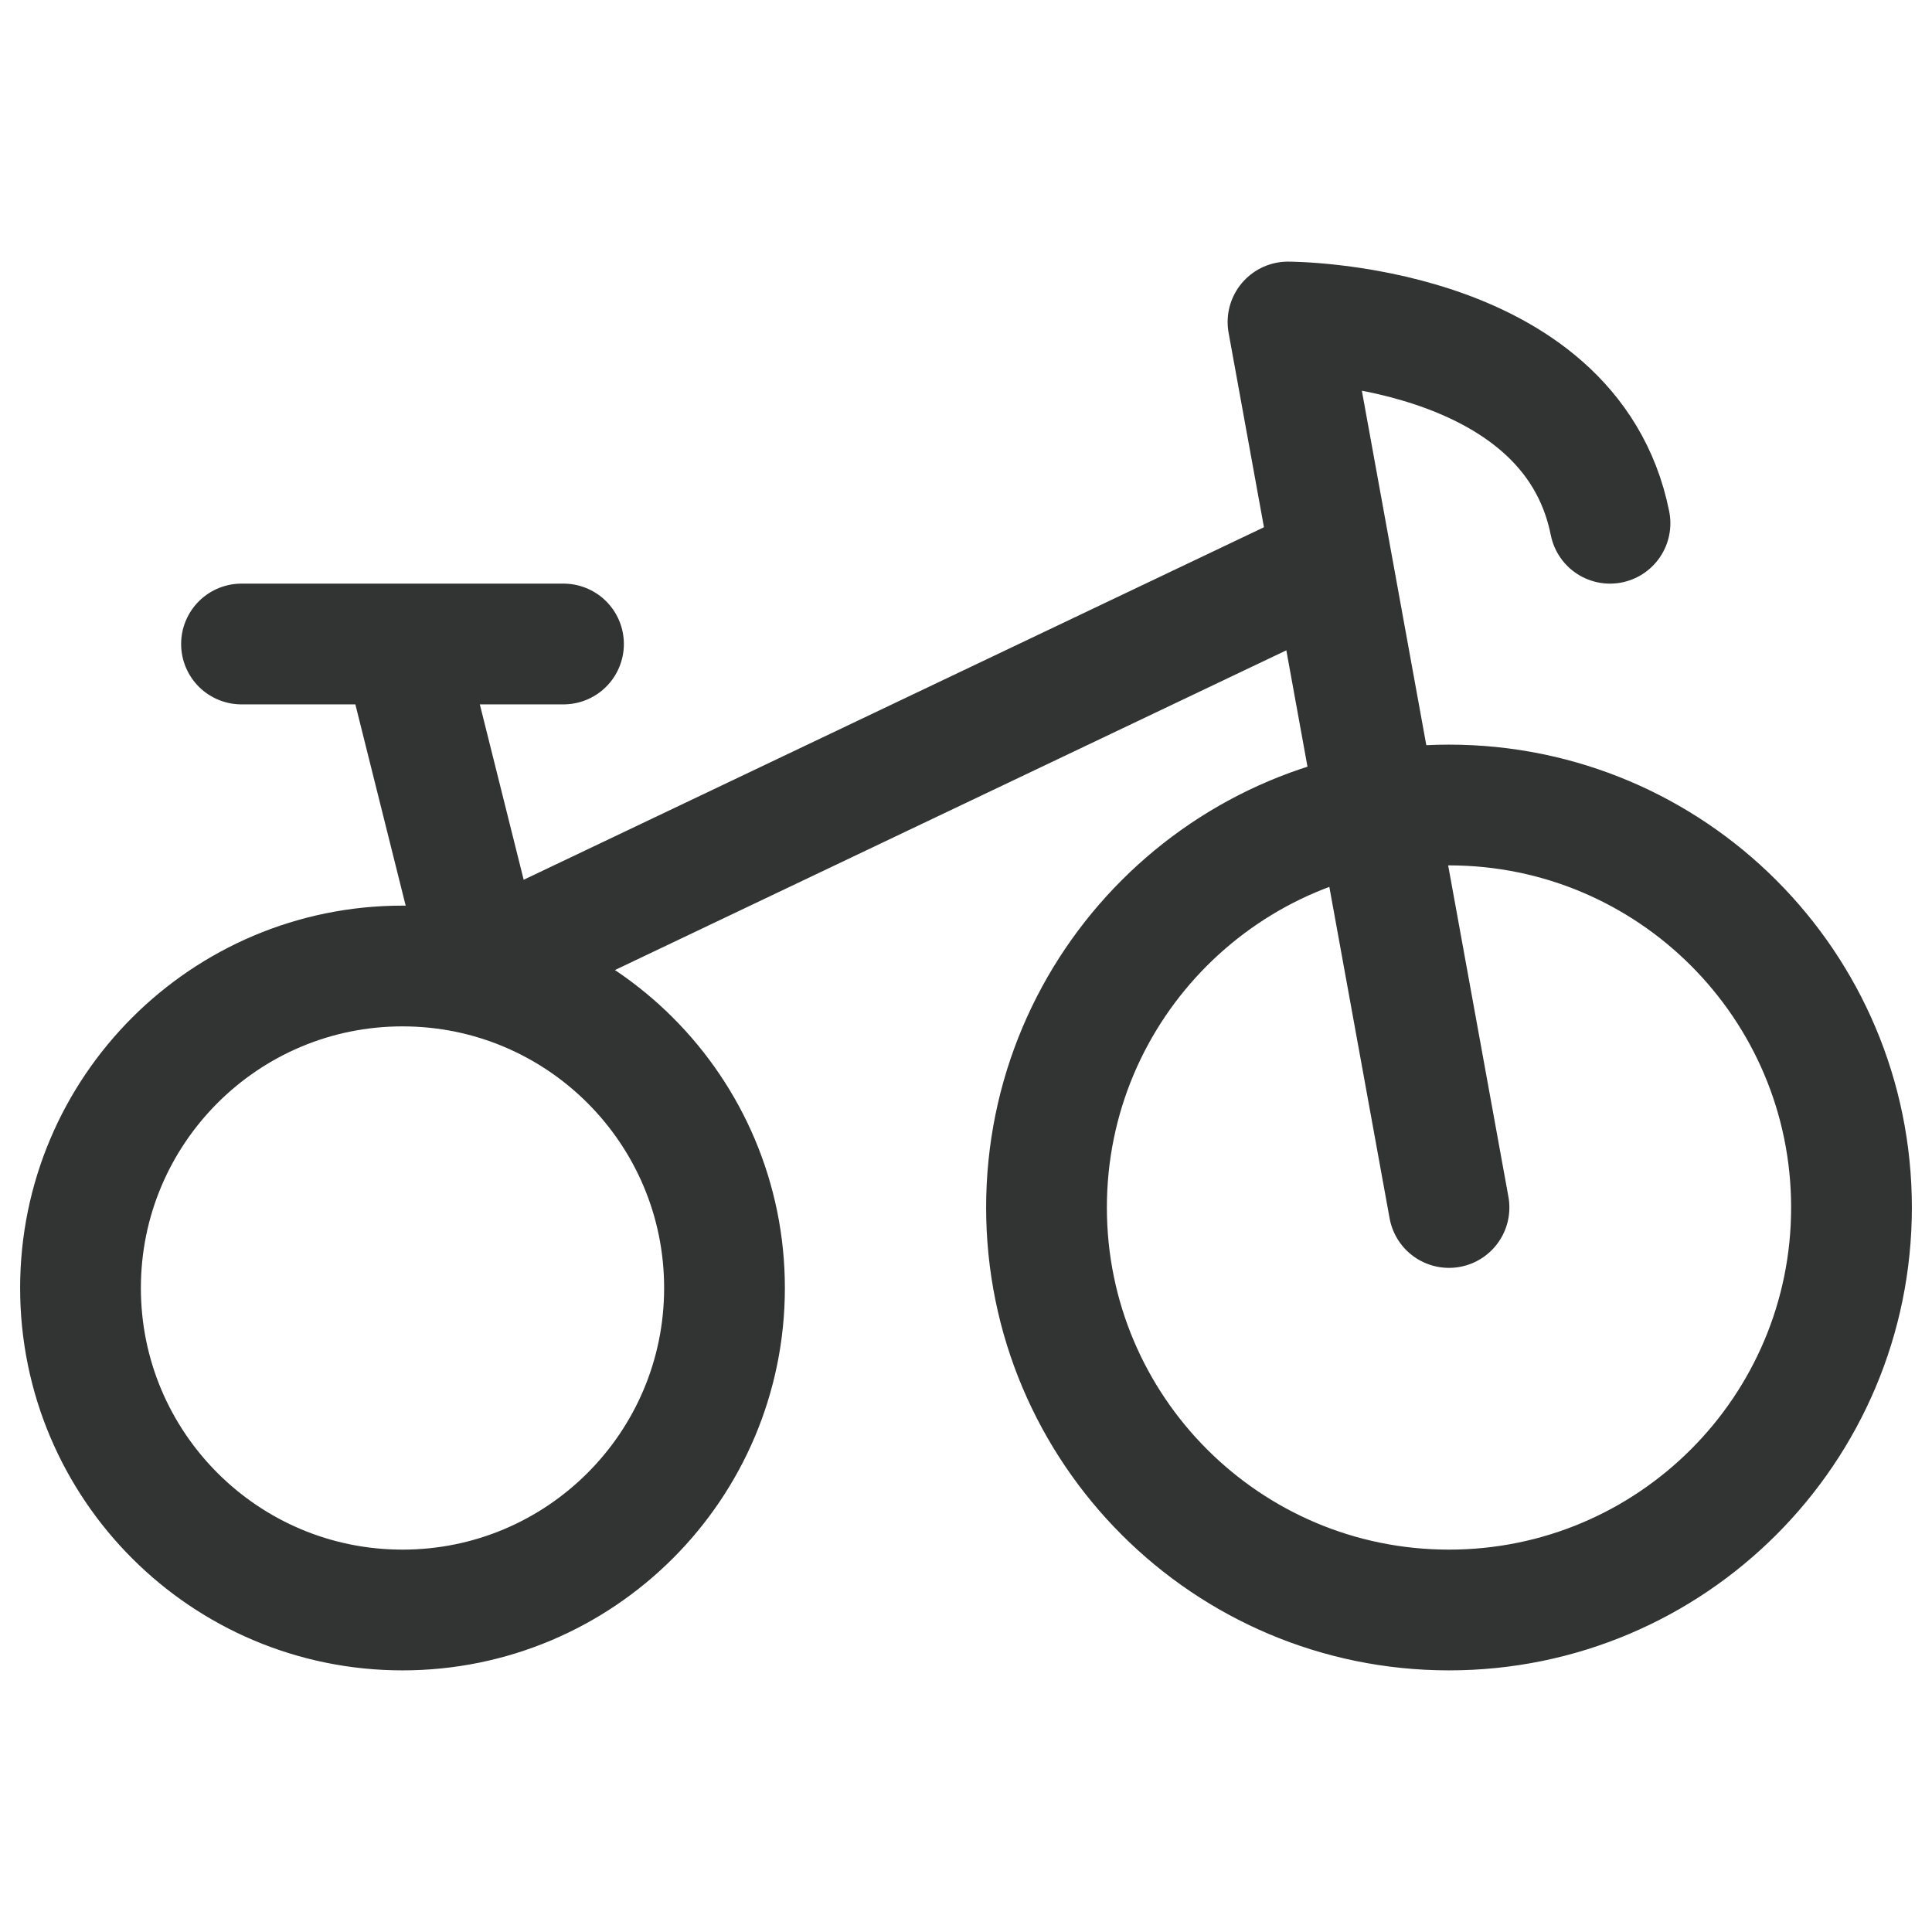 <?xml version="1.0" encoding="UTF-8"?>
<svg xmlns="http://www.w3.org/2000/svg" width="24" height="24" viewBox="0 0 24 24" fill="none">
  <path d="M18 15L16 4C16 4 19.5 4 20 6.5M5 8L6 12L16.5 7M3 8H7M9 16C9 18.209 7.209 20 5 20C2.791 20 1 18.209 1 16C1 13.791 2.791 12 5 12C7.209 12 9 13.791 9 16ZM23 15C23 17.761 20.761 20 18 20C15.239 20 13 17.761 13 15C13 12.239 15.239 10 18 10C20.761 10 23 12.239 23 15Z" stroke="#323433" stroke-width="1.5" stroke-linecap="round" stroke-linejoin="round"></path>
</svg>
